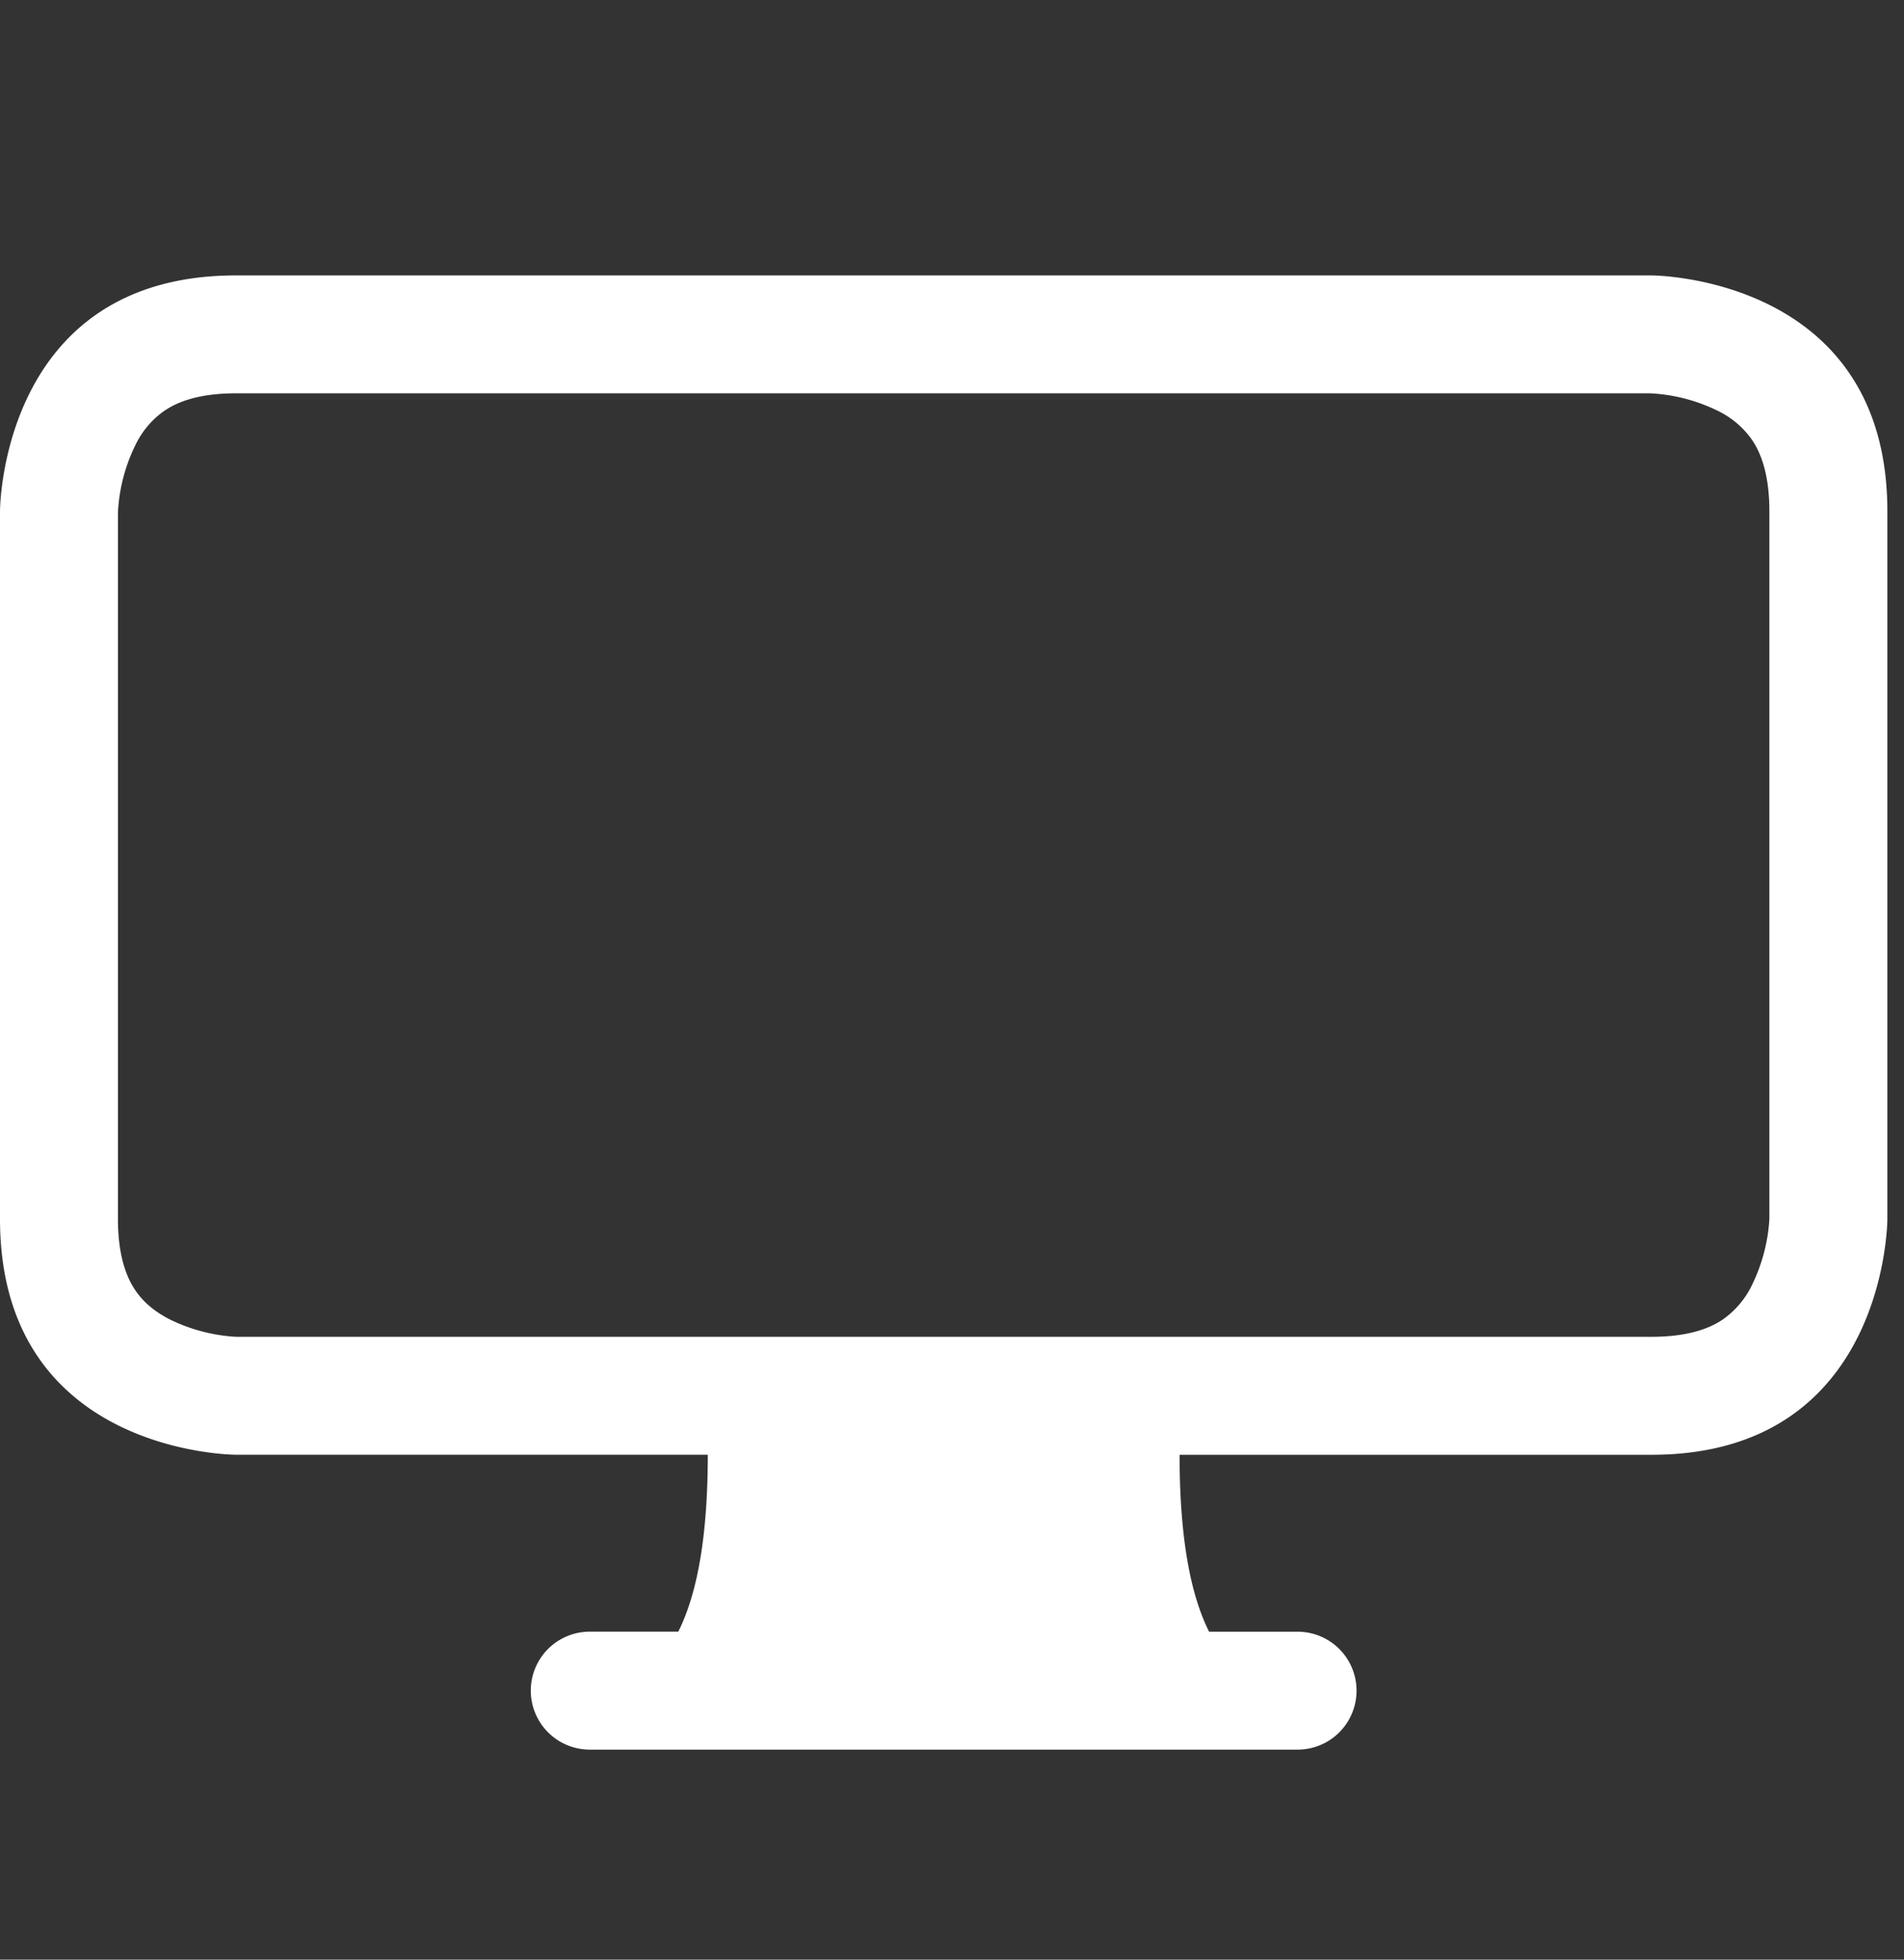 <svg width="34" height="35" viewBox="0 0 34 35" fill="none" xmlns="http://www.w3.org/2000/svg"><rect x="0" y="0" width="34" height="35" fill="#333333" stroke="none"/><g clip-path="url(#a)"><path d="M0 9.132s0-4.213 4.213-4.213H29.49s4.213 0 4.213 4.213V21.77s0 4.213-4.213 4.213h-8.426c0 1.405.175 2.458.527 3.16h1.58a1.053 1.053 0 1 1 0 2.106H10.532a1.053 1.053 0 0 1 0-2.107h1.58c.352-.701.527-1.754.527-3.16H4.213S0 25.983 0 21.77V9.132zM2.945 7.33a1.58 1.58 0 0 0-.535.636 3.07 3.07 0 0 0-.304 1.186V21.77c0 .685.165 1.057.306 1.268.147.221.358.396.636.535.355.172.74.274 1.133.301l.053.002H29.49c.684 0 1.057-.164 1.268-.305.231-.161.416-.38.535-.636.172-.355.274-.74.301-1.133l.002-.053V9.132c0-.685-.164-1.058-.305-1.269a1.594 1.594 0 0 0-.636-.535 3.075 3.075 0 0 0-1.186-.303H4.213c-.685 0-1.058.164-1.268.306z" fill="#fff"/></g><defs><clipPath id="a"><path fill="#fff" transform="translate(0 .706)" d="M0 0h33.703v33.703H0z"/></clipPath></defs></svg>